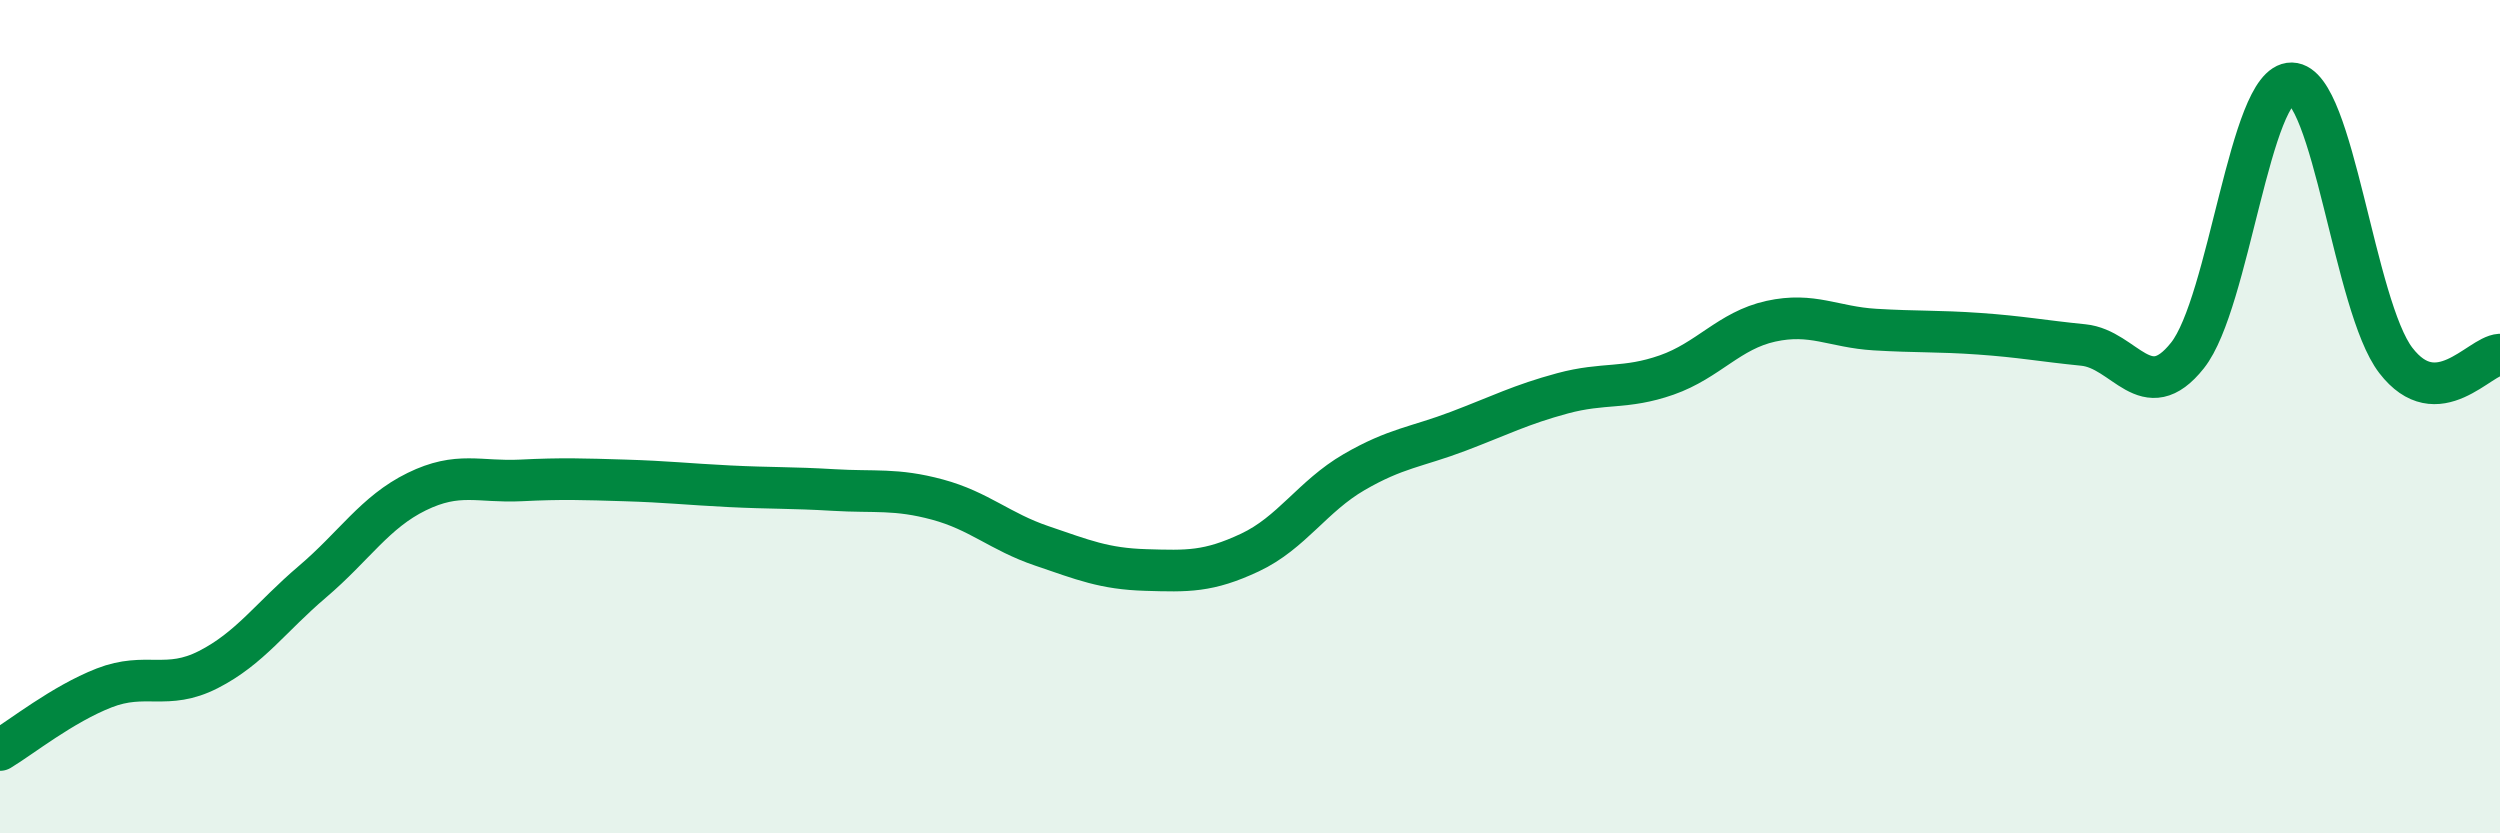 
    <svg width="60" height="20" viewBox="0 0 60 20" xmlns="http://www.w3.org/2000/svg">
      <path
        d="M 0,18 C 0.5,17.7 1.5,16.9 2.5,16.51 C 3.5,16.12 4,16.58 5,16.07 C 6,15.56 6.5,14.81 7.5,13.96 C 8.5,13.11 9,12.29 10,11.8 C 11,11.31 11.5,11.58 12.5,11.53 C 13.5,11.48 14,11.5 15,11.53 C 16,11.56 16.5,11.62 17.5,11.67 C 18.5,11.72 19,11.7 20,11.76 C 21,11.82 21.5,11.72 22.5,11.99 C 23.5,12.26 24,12.76 25,13.1 C 26,13.44 26.5,13.65 27.5,13.68 C 28.5,13.71 29,13.73 30,13.26 C 31,12.79 31.5,11.91 32.5,11.33 C 33.5,10.75 34,10.73 35,10.35 C 36,9.97 36.5,9.71 37.5,9.44 C 38.5,9.17 39,9.35 40,9 C 41,8.65 41.5,7.93 42.5,7.71 C 43.5,7.49 44,7.85 45,7.91 C 46,7.97 46.5,7.94 47.5,8.01 C 48.5,8.08 49,8.18 50,8.28 C 51,8.38 51.5,9.79 52.5,8.53 C 53.5,7.27 54,1.98 55,2 C 56,2.02 56.5,7.35 57.5,8.65 C 58.5,9.95 59.5,8.54 60,8.51L60 20L0 20Z"
        fill="#008740"
        opacity="0.1"
        stroke-linecap="round"
        stroke-linejoin="round"
      />
      <path
        d="M 0,18 C 0.5,17.7 1.5,16.9 2.5,16.51 C 3.5,16.12 4,16.58 5,16.07 C 6,15.56 6.5,14.81 7.5,13.96 C 8.5,13.11 9,12.29 10,11.8 C 11,11.31 11.5,11.58 12.5,11.53 C 13.5,11.48 14,11.5 15,11.53 C 16,11.56 16.5,11.62 17.5,11.67 C 18.5,11.72 19,11.7 20,11.76 C 21,11.82 21.5,11.72 22.5,11.99 C 23.5,12.26 24,12.76 25,13.1 C 26,13.44 26.5,13.65 27.5,13.68 C 28.5,13.71 29,13.73 30,13.26 C 31,12.79 31.5,11.91 32.5,11.33 C 33.5,10.75 34,10.73 35,10.35 C 36,9.97 36.5,9.71 37.5,9.44 C 38.5,9.17 39,9.35 40,9 C 41,8.65 41.5,7.93 42.5,7.71 C 43.5,7.49 44,7.85 45,7.91 C 46,7.97 46.5,7.94 47.5,8.01 C 48.5,8.08 49,8.18 50,8.28 C 51,8.38 51.5,9.79 52.5,8.53 C 53.5,7.27 54,1.98 55,2 C 56,2.02 56.5,7.35 57.5,8.65 C 58.5,9.95 59.5,8.54 60,8.51"
        stroke="#008740"
        stroke-width="1"
        fill="none"
        stroke-linecap="round"
        stroke-linejoin="round"
      />
    </svg>
  